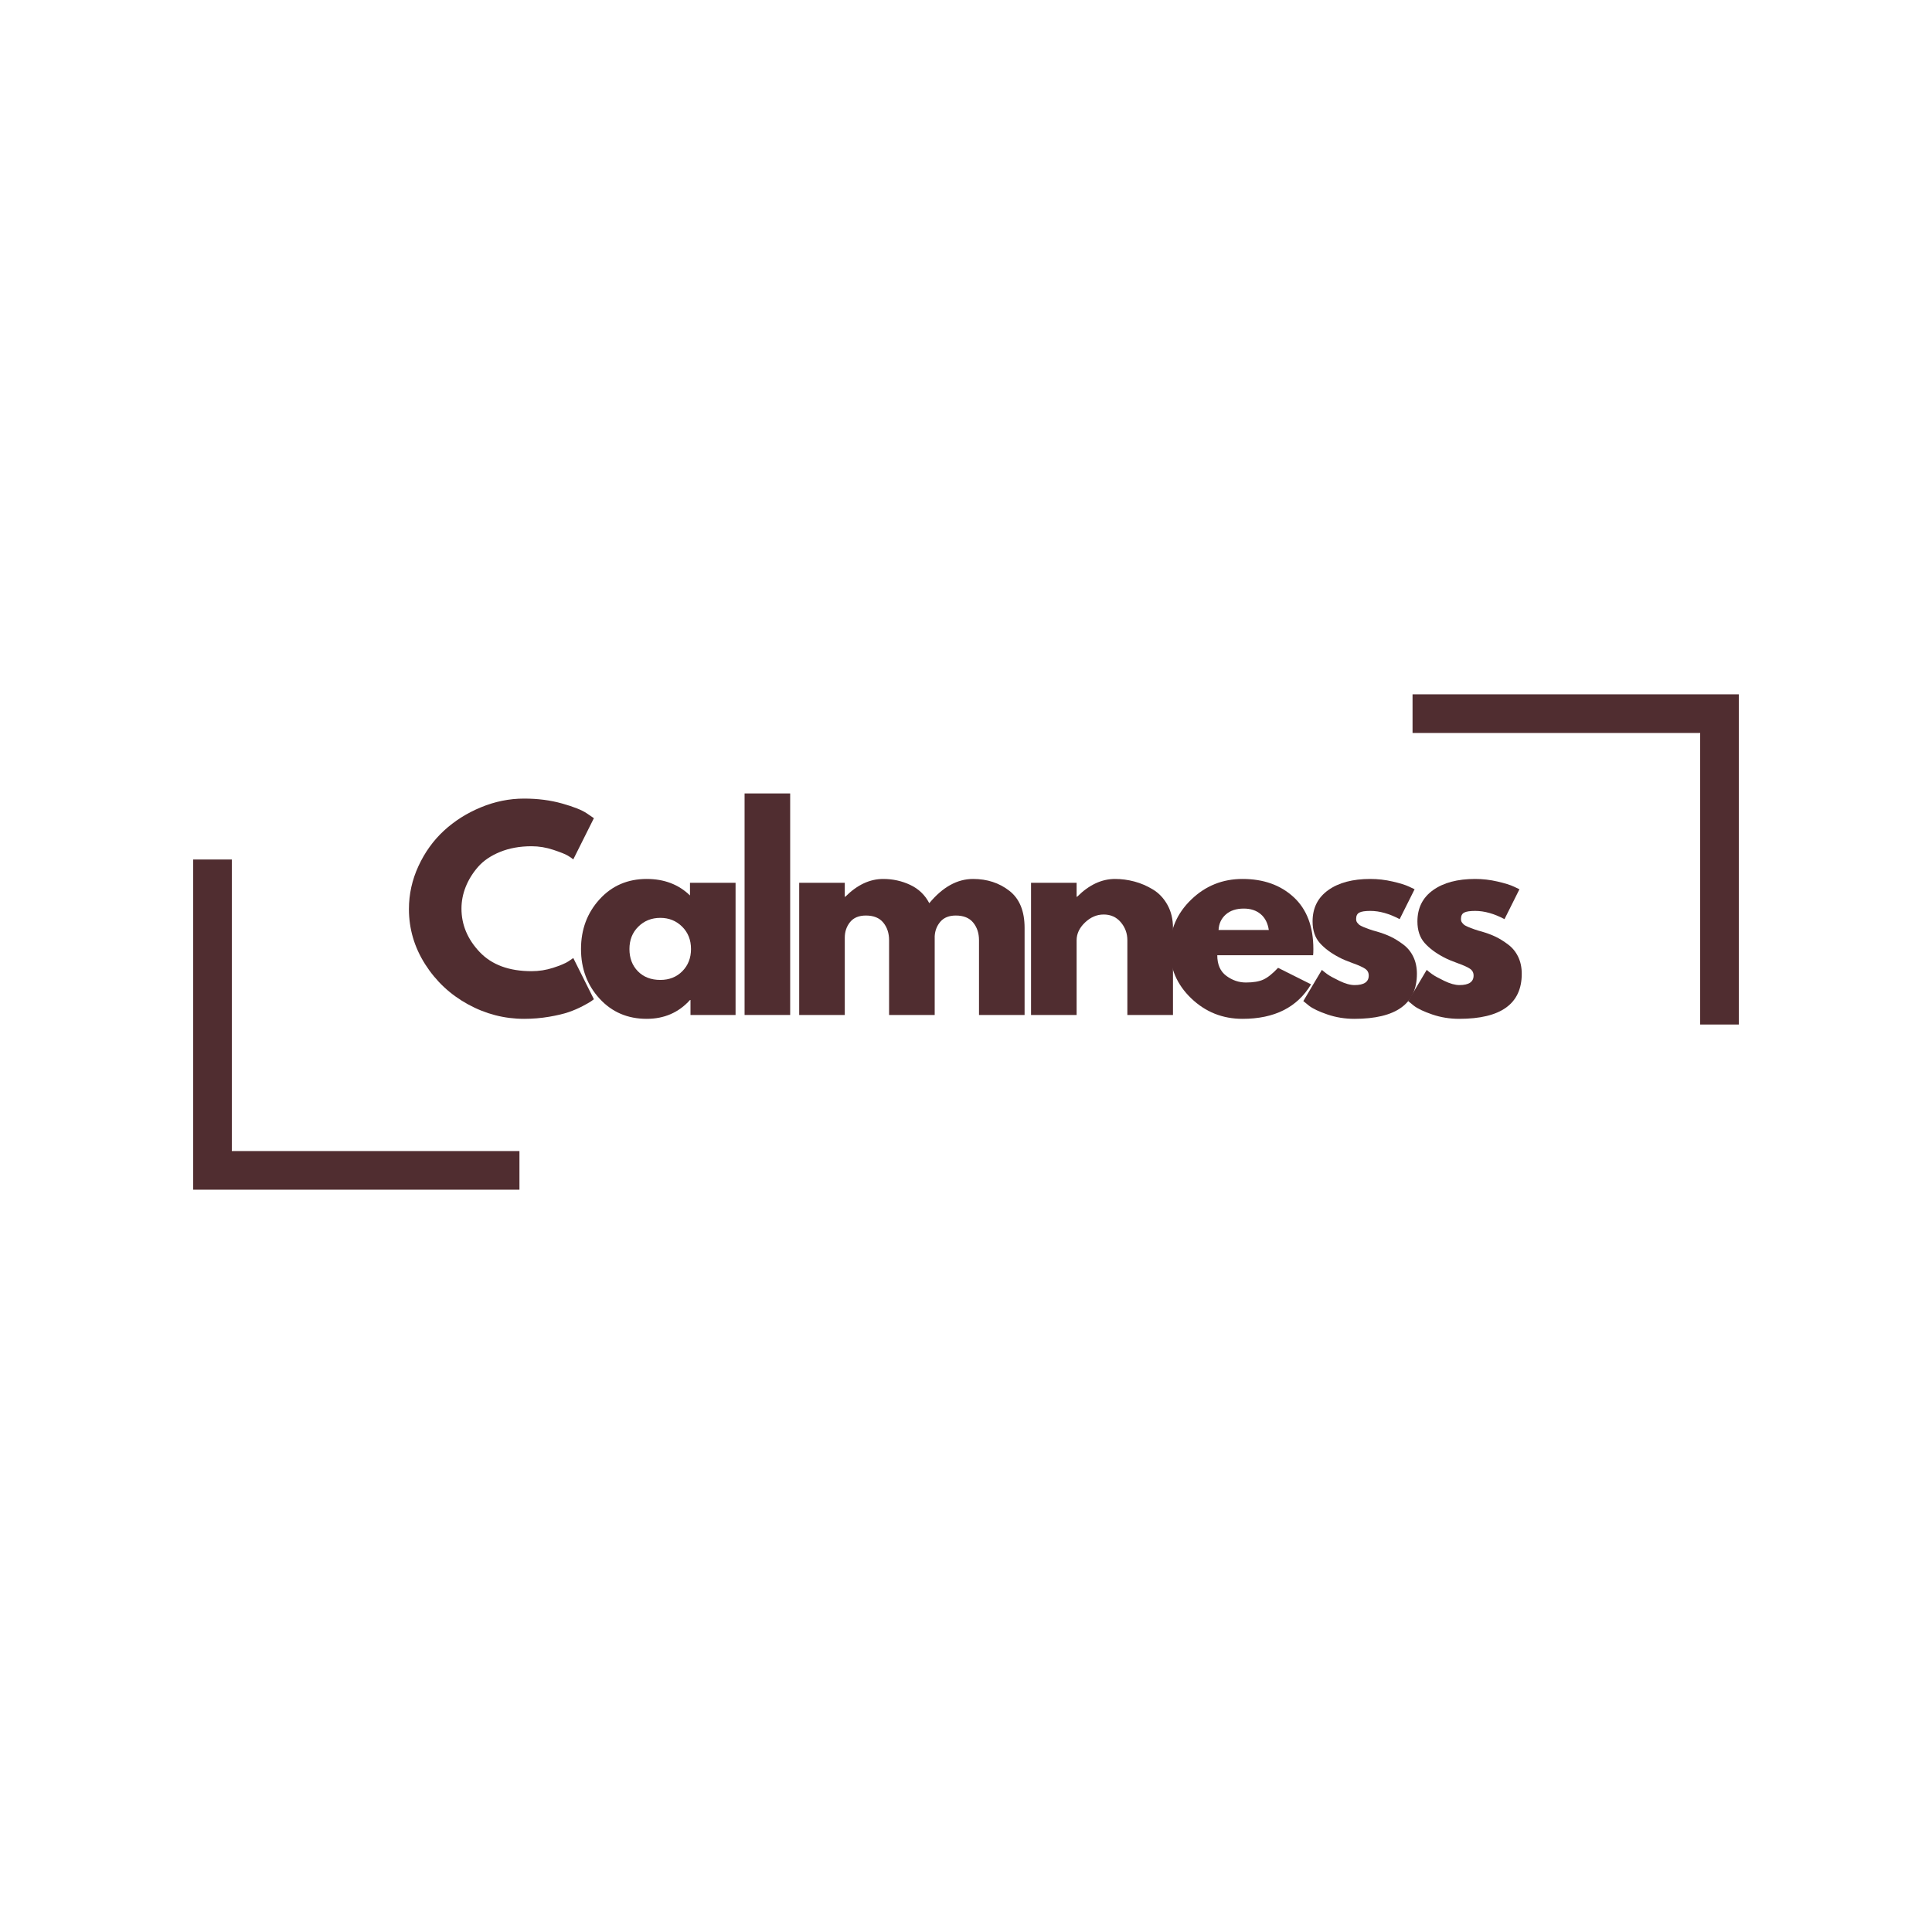 <svg version="1.0" preserveAspectRatio="xMidYMid meet" height="1500" viewBox="0 0 1125 1125" zoomAndPan="magnify" width="1500" xmlns:xlink="http://www.w3.org/1999/xlink" xmlns="http://www.w3.org/2000/svg"><defs><g></g></defs><g fill-opacity="1" fill="#502d30"><g transform="translate(234.668, 591.017)"><g><path d="M 74.844 -25.5 C 79.145 -25.5 83.32 -26.148 87.375 -27.453 C 91.426 -28.754 94.398 -30.004 96.297 -31.203 L 99.156 -33.156 L 111.156 -9.156 C 110.75 -8.852 110.195 -8.453 109.5 -7.953 C 108.801 -7.453 107.176 -6.523 104.625 -5.172 C 102.07 -3.828 99.344 -2.656 96.438 -1.656 C 93.539 -0.656 89.742 0.242 85.047 1.047 C 80.348 1.848 75.5 2.25 70.5 2.25 C 59 2.25 48.098 -0.57 37.797 -6.219 C 27.492 -11.875 19.191 -19.648 12.891 -29.547 C 6.598 -39.453 3.453 -50.156 3.453 -61.656 C 3.453 -70.352 5.301 -78.703 9 -86.703 C 12.695 -94.703 17.617 -101.551 23.766 -107.25 C 29.922 -112.945 37.098 -117.492 45.297 -120.891 C 53.492 -124.297 61.895 -126 70.5 -126 C 78.5 -126 85.875 -125.047 92.625 -123.141 C 99.375 -121.242 104.148 -119.348 106.953 -117.453 L 111.156 -114.594 L 99.156 -90.594 C 98.445 -91.195 97.395 -91.922 96 -92.766 C 94.602 -93.617 91.801 -94.742 87.594 -96.141 C 83.395 -97.547 79.145 -98.25 74.844 -98.25 C 68.051 -98.25 61.953 -97.148 56.547 -94.953 C 51.148 -92.754 46.875 -89.852 43.719 -86.25 C 40.57 -82.645 38.172 -78.77 36.516 -74.625 C 34.867 -70.477 34.047 -66.254 34.047 -61.953 C 34.047 -52.547 37.57 -44.117 44.625 -36.672 C 51.676 -29.223 61.75 -25.5 74.844 -25.5 Z M 74.844 -25.5"></path></g></g></g><g fill-opacity="1" fill="#502d30"><g transform="translate(334.868, 591.017)"><g><path d="M 14.25 -9.516 C 7.051 -17.367 3.453 -26.992 3.453 -38.391 C 3.453 -49.797 7.051 -59.445 14.25 -67.344 C 21.445 -75.25 30.598 -79.203 41.703 -79.203 C 51.898 -79.203 60.301 -76 66.906 -69.594 L 66.906 -76.953 L 93.453 -76.953 L 93.453 0 L 67.203 0 L 67.203 -8.703 L 66.906 -8.703 C 60.301 -1.398 51.898 2.25 41.703 2.25 C 30.598 2.25 21.445 -1.672 14.25 -9.516 Z M 36.828 -51.438 C 33.379 -48.039 31.656 -43.691 31.656 -38.391 C 31.656 -33.098 33.301 -28.773 36.594 -25.422 C 39.895 -22.078 44.25 -20.406 49.656 -20.406 C 54.852 -20.406 59.125 -22.102 62.469 -25.5 C 65.82 -28.895 67.5 -33.195 67.5 -38.406 C 67.5 -43.695 65.773 -48.039 62.328 -51.438 C 58.879 -54.844 54.656 -56.547 49.656 -56.547 C 44.551 -56.547 40.273 -54.844 36.828 -51.438 Z M 36.828 -51.438"></path></g></g></g><g fill-opacity="1" fill="#502d30"><g transform="translate(424.568, 591.017)"><g><path d="M 9 0 L 9 -129 L 35.547 -129 L 35.547 0 Z M 9 0"></path></g></g></g><g fill-opacity="1" fill="#502d30"><g transform="translate(456.368, 591.017)"><g><path d="M 9 0 L 9 -76.953 L 35.547 -76.953 L 35.547 -68.844 L 35.844 -68.844 C 42.75 -75.75 50.102 -79.203 57.906 -79.203 C 63.5 -79.203 68.742 -78.051 73.641 -75.75 C 78.547 -73.445 82.25 -69.895 84.75 -65.094 C 92.551 -74.5 101.051 -79.203 110.25 -79.203 C 118.445 -79.203 125.492 -76.898 131.391 -72.297 C 137.297 -67.703 140.25 -60.504 140.25 -50.703 L 140.25 0 L 113.703 0 L 113.703 -43.5 C 113.703 -47.602 112.578 -51.031 110.328 -53.781 C 108.078 -56.531 104.703 -57.906 100.203 -57.906 C 96.297 -57.906 93.316 -56.727 91.266 -54.375 C 89.223 -52.02 88.102 -49.195 87.906 -45.906 L 87.906 0 L 61.344 0 L 61.344 -43.5 C 61.344 -47.602 60.219 -51.031 57.969 -53.781 C 55.719 -56.531 52.344 -57.906 47.844 -57.906 C 43.75 -57.906 40.676 -56.629 38.625 -54.078 C 36.57 -51.523 35.547 -48.5 35.547 -45 L 35.547 0 Z M 9 0"></path></g></g></g><g fill-opacity="1" fill="#502d30"><g transform="translate(591.368, 591.017)"><g><path d="M 9 0 L 9 -76.953 L 35.547 -76.953 L 35.547 -68.844 L 35.844 -68.844 C 42.75 -75.75 50.102 -79.203 57.906 -79.203 C 61.695 -79.203 65.469 -78.703 69.219 -77.703 C 72.969 -76.703 76.566 -75.148 80.016 -73.047 C 83.473 -70.953 86.273 -67.977 88.422 -64.125 C 90.578 -60.27 91.656 -55.797 91.656 -50.703 L 91.656 0 L 65.094 0 L 65.094 -43.5 C 65.094 -47.5 63.816 -51 61.266 -54 C 58.723 -57 55.398 -58.5 51.297 -58.5 C 47.297 -58.5 43.672 -56.945 40.422 -53.844 C 37.172 -50.75 35.547 -47.301 35.547 -43.5 L 35.547 0 Z M 9 0"></path></g></g></g><g fill-opacity="1" fill="#502d30"><g transform="translate(677.768, 591.017)"><g><path d="M 86.844 -34.797 L 31.047 -34.797 C 31.047 -29.398 32.797 -25.398 36.297 -22.797 C 39.797 -20.203 43.598 -18.906 47.703 -18.906 C 52.004 -18.906 55.406 -19.477 57.906 -20.625 C 60.406 -21.77 63.254 -24.047 66.453 -27.453 L 85.656 -17.844 C 77.656 -4.445 64.352 2.25 45.75 2.25 C 34.145 2.25 24.191 -1.723 15.891 -9.672 C 7.598 -17.617 3.453 -27.191 3.453 -38.391 C 3.453 -49.598 7.598 -59.203 15.891 -67.203 C 24.191 -75.203 34.145 -79.203 45.75 -79.203 C 57.945 -79.203 67.867 -75.676 75.516 -68.625 C 83.172 -61.57 87 -51.5 87 -38.406 C 87 -36.602 86.945 -35.398 86.844 -34.797 Z M 31.797 -49.5 L 61.047 -49.5 C 60.453 -53.5 58.879 -56.57 56.328 -58.719 C 53.773 -60.875 50.5 -61.953 46.5 -61.953 C 42.102 -61.953 38.602 -60.801 36 -58.5 C 33.395 -56.195 31.992 -53.195 31.797 -49.5 Z M 31.797 -49.5"></path></g></g></g><g fill-opacity="1" fill="#502d30"><g transform="translate(755.468, 591.017)"><g><path d="M 42.453 -79.203 C 46.848 -79.203 51.195 -78.703 55.5 -77.703 C 59.801 -76.703 63 -75.703 65.094 -74.703 L 68.25 -73.203 L 59.547 -55.797 C 53.547 -58.992 47.848 -60.594 42.453 -60.594 C 39.453 -60.594 37.328 -60.27 36.078 -59.625 C 34.828 -58.977 34.203 -57.754 34.203 -55.953 C 34.203 -55.547 34.25 -55.145 34.344 -54.75 C 34.445 -54.352 34.648 -53.977 34.953 -53.625 C 35.254 -53.27 35.531 -52.969 35.781 -52.719 C 36.031 -52.469 36.453 -52.191 37.047 -51.891 C 37.648 -51.598 38.125 -51.375 38.469 -51.219 C 38.82 -51.07 39.398 -50.848 40.203 -50.547 C 41.004 -50.242 41.602 -50.02 42 -49.875 C 42.395 -49.727 43.066 -49.504 44.016 -49.203 C 44.973 -48.898 45.703 -48.695 46.203 -48.594 C 49.297 -47.695 51.992 -46.695 54.297 -45.594 C 56.598 -44.5 59.023 -43 61.578 -41.094 C 64.129 -39.195 66.102 -36.797 67.5 -33.891 C 68.895 -30.992 69.594 -27.695 69.594 -24 C 69.594 -6.5 57.445 2.25 33.156 2.25 C 27.656 2.25 22.426 1.398 17.469 -0.297 C 12.52 -1.992 8.945 -3.695 6.75 -5.406 L 3.453 -8.094 L 14.25 -26.25 C 15.051 -25.551 16.098 -24.723 17.391 -23.766 C 18.691 -22.816 21.039 -21.52 24.438 -19.875 C 27.844 -18.227 30.797 -17.406 33.297 -17.406 C 38.797 -17.406 41.547 -19.254 41.547 -22.953 C 41.547 -24.648 40.844 -25.973 39.438 -26.922 C 38.039 -27.867 35.664 -28.941 32.312 -30.141 C 28.969 -31.348 26.348 -32.453 24.453 -33.453 C 19.648 -35.953 15.848 -38.773 13.047 -41.922 C 10.242 -45.078 8.844 -49.254 8.844 -54.453 C 8.844 -62.254 11.867 -68.328 17.922 -72.672 C 23.973 -77.023 32.148 -79.203 42.453 -79.203 Z M 42.453 -79.203"></path></g></g></g><g fill-opacity="1" fill="#502d30"><g transform="translate(816.518, 591.017)"><g><path d="M 42.453 -79.203 C 46.848 -79.203 51.195 -78.703 55.5 -77.703 C 59.801 -76.703 63 -75.703 65.094 -74.703 L 68.25 -73.203 L 59.547 -55.797 C 53.547 -58.992 47.848 -60.594 42.453 -60.594 C 39.453 -60.594 37.328 -60.27 36.078 -59.625 C 34.828 -58.977 34.203 -57.754 34.203 -55.953 C 34.203 -55.547 34.25 -55.145 34.344 -54.75 C 34.445 -54.352 34.648 -53.977 34.953 -53.625 C 35.254 -53.27 35.531 -52.969 35.781 -52.719 C 36.031 -52.469 36.453 -52.191 37.047 -51.891 C 37.648 -51.598 38.125 -51.375 38.469 -51.219 C 38.82 -51.07 39.398 -50.848 40.203 -50.547 C 41.004 -50.242 41.602 -50.02 42 -49.875 C 42.395 -49.727 43.066 -49.504 44.016 -49.203 C 44.973 -48.898 45.703 -48.695 46.203 -48.594 C 49.297 -47.695 51.992 -46.695 54.297 -45.594 C 56.598 -44.5 59.023 -43 61.578 -41.094 C 64.129 -39.195 66.102 -36.797 67.5 -33.891 C 68.895 -30.992 69.594 -27.695 69.594 -24 C 69.594 -6.5 57.445 2.25 33.156 2.25 C 27.656 2.25 22.426 1.398 17.469 -0.297 C 12.52 -1.992 8.945 -3.695 6.75 -5.406 L 3.453 -8.094 L 14.25 -26.25 C 15.051 -25.551 16.098 -24.723 17.391 -23.766 C 18.691 -22.816 21.039 -21.52 24.438 -19.875 C 27.844 -18.227 30.797 -17.406 33.297 -17.406 C 38.797 -17.406 41.547 -19.254 41.547 -22.953 C 41.547 -24.648 40.844 -25.973 39.438 -26.922 C 38.039 -27.867 35.664 -28.941 32.312 -30.141 C 28.969 -31.348 26.348 -32.453 24.453 -33.453 C 19.648 -35.953 15.848 -38.773 13.047 -41.922 C 10.242 -45.078 8.844 -49.254 8.844 -54.453 C 8.844 -62.254 11.867 -68.328 17.922 -72.672 C 23.973 -77.023 32.148 -79.203 42.453 -79.203 Z M 42.453 -79.203"></path></g></g></g><path stroke-miterlimit="4" stroke-opacity="1" stroke-width="10" stroke="#502d30" d="M -0 5 L 84.432 5" stroke-linejoin="miter" fill="none" transform="matrix(2.25, 0, 0, 2.25, 112.5, 670.258)" stroke-linecap="butt"></path><path stroke-miterlimit="4" stroke-opacity="1" stroke-width="10" stroke="#502d30" d="M -0 5 L 82.463 5" stroke-linejoin="miter" fill="none" transform="matrix(0, 2.25, -2.25, 0, 134.988, 500.477)" stroke-linecap="butt"></path><path stroke-miterlimit="4" stroke-opacity="1" stroke-width="10" stroke="#502d30" d="M -0.001 5 L 84.433 5" stroke-linejoin="miter" fill="none" transform="matrix(-2.25, 0, 0, -2.25, 1012.498, 426.808)" stroke-linecap="butt"></path><path stroke-miterlimit="4" stroke-opacity="1" stroke-width="10" stroke="#502d30" d="M -0 4.999 L 82.463 4.999" stroke-linejoin="miter" fill="none" transform="matrix(0, -2.25, 2.25, 0, 990.01, 596.589)" stroke-linecap="butt"></path></svg>